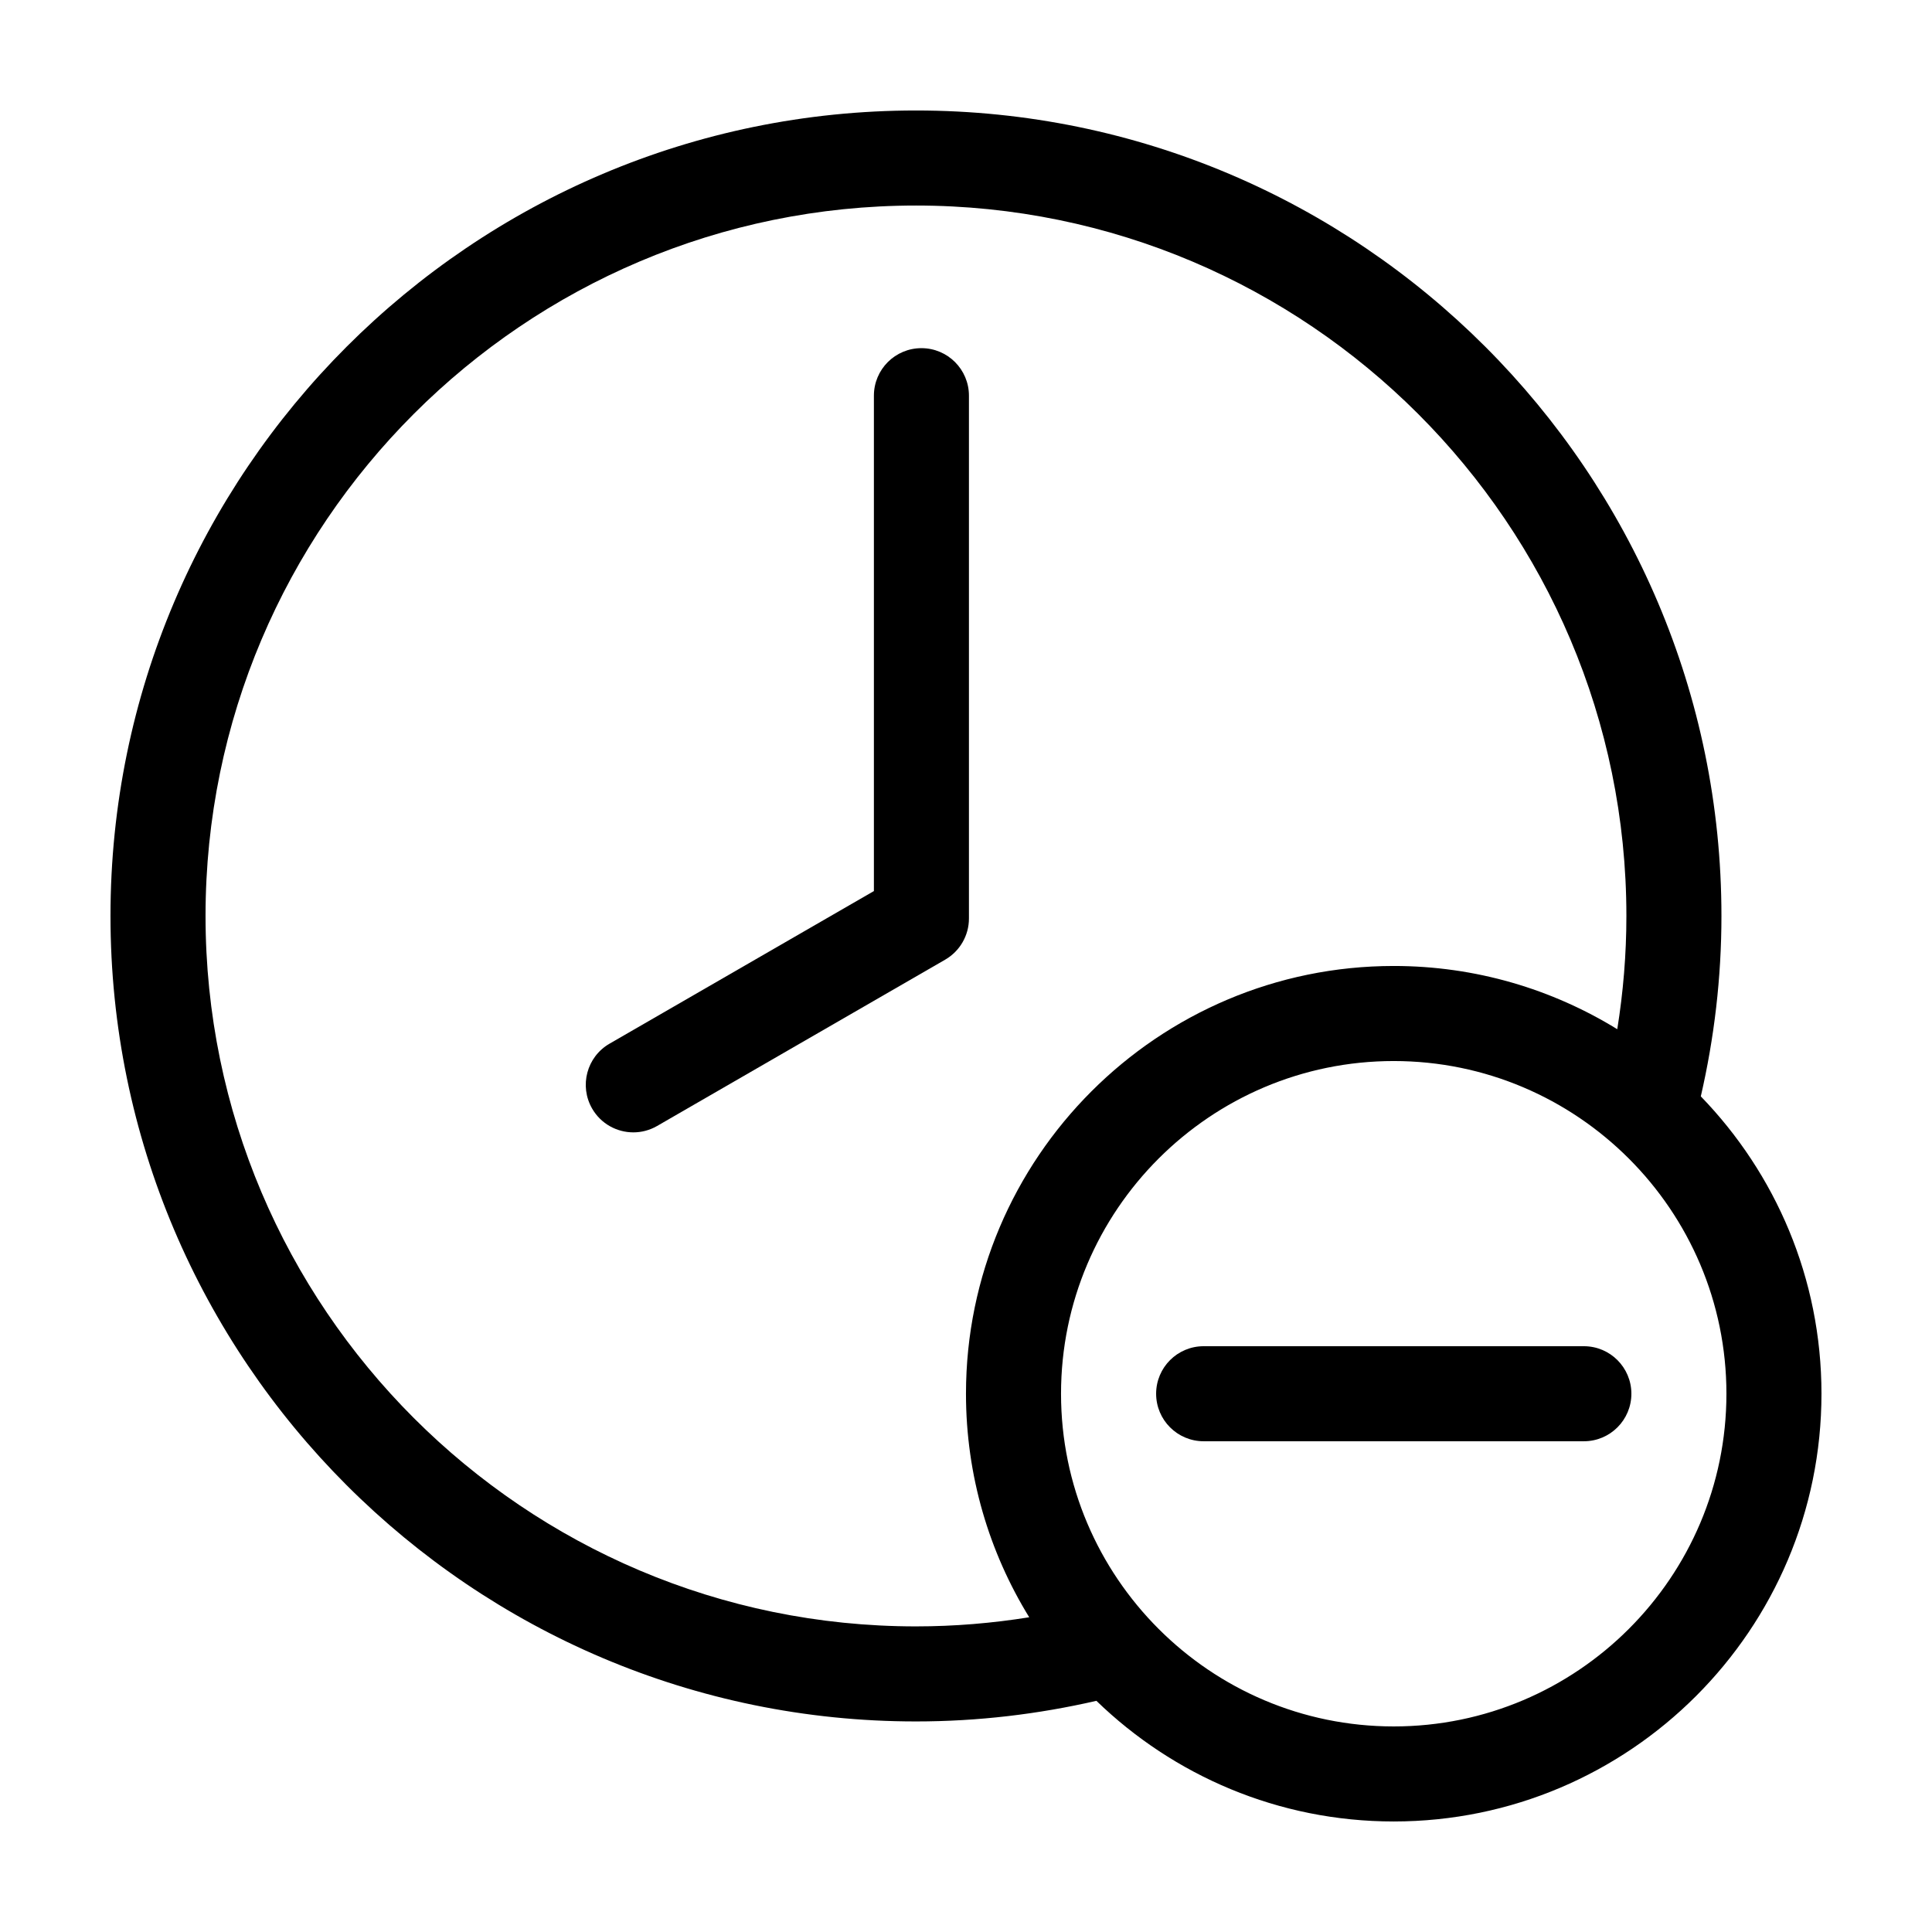 <?xml version="1.0" encoding="UTF-8"?>
<!-- Uploaded to: ICON Repo, www.iconrepo.com, Generator: ICON Repo Mixer Tools -->
<svg fill="#000000" width="800px" height="800px" version="1.1" viewBox="144 144 512 512" xmlns="http://www.w3.org/2000/svg">
 <g>
  <path d="m600.2 386.74c0-117.7-95.762-213.46-213.46-213.46-117.7 0-213.46 95.758-213.46 213.46 0 117.7 95.758 213.46 213.46 213.46 16.445 0 32.434-1.93 47.816-5.465 20.41 19.773 48.195 31.973 78.793 31.973 62.508 0 113.36-50.848 113.36-113.36 0-30.598-12.203-58.383-31.977-78.797 3.539-15.379 5.469-31.371 5.469-47.816zm-213.46 188.27c-103.81 0-188.27-84.453-188.27-188.27 0-103.81 84.457-188.27 188.27-188.27 103.81 0 188.27 84.457 188.27 188.27 0 10.219-0.848 20.234-2.418 30.012-17.25-10.617-37.539-16.758-59.238-16.758-62.508 0-113.36 50.848-113.36 113.36 0 21.699 6.141 41.988 16.758 59.238-9.781 1.57-19.797 2.418-30.016 2.418zm214.78-61.656c0 48.613-39.555 88.168-88.168 88.168s-88.168-39.555-88.168-88.168 39.555-88.168 88.168-88.168 88.168 39.555 88.168 88.168z"/>
  <path d="m400.78 248.86c0-6.957-5.637-12.594-12.594-12.594s-12.594 5.637-12.594 12.594v131.28l-70.059 40.445c-6.027 3.477-8.086 11.18-4.609 17.207 2.332 4.039 6.566 6.297 10.918 6.297 2.137 0 4.301-0.543 6.289-1.688l76.352-44.082c3.894-2.254 6.297-6.41 6.297-10.906z"/>
  <path d="m563.74 500.76h-100.76c-6.957 0-12.594 5.637-12.594 12.594s5.637 12.594 12.594 12.594h100.76c6.957 0 12.594-5.637 12.594-12.594s-5.637-12.594-12.594-12.594z"/>
 </g>
</svg>